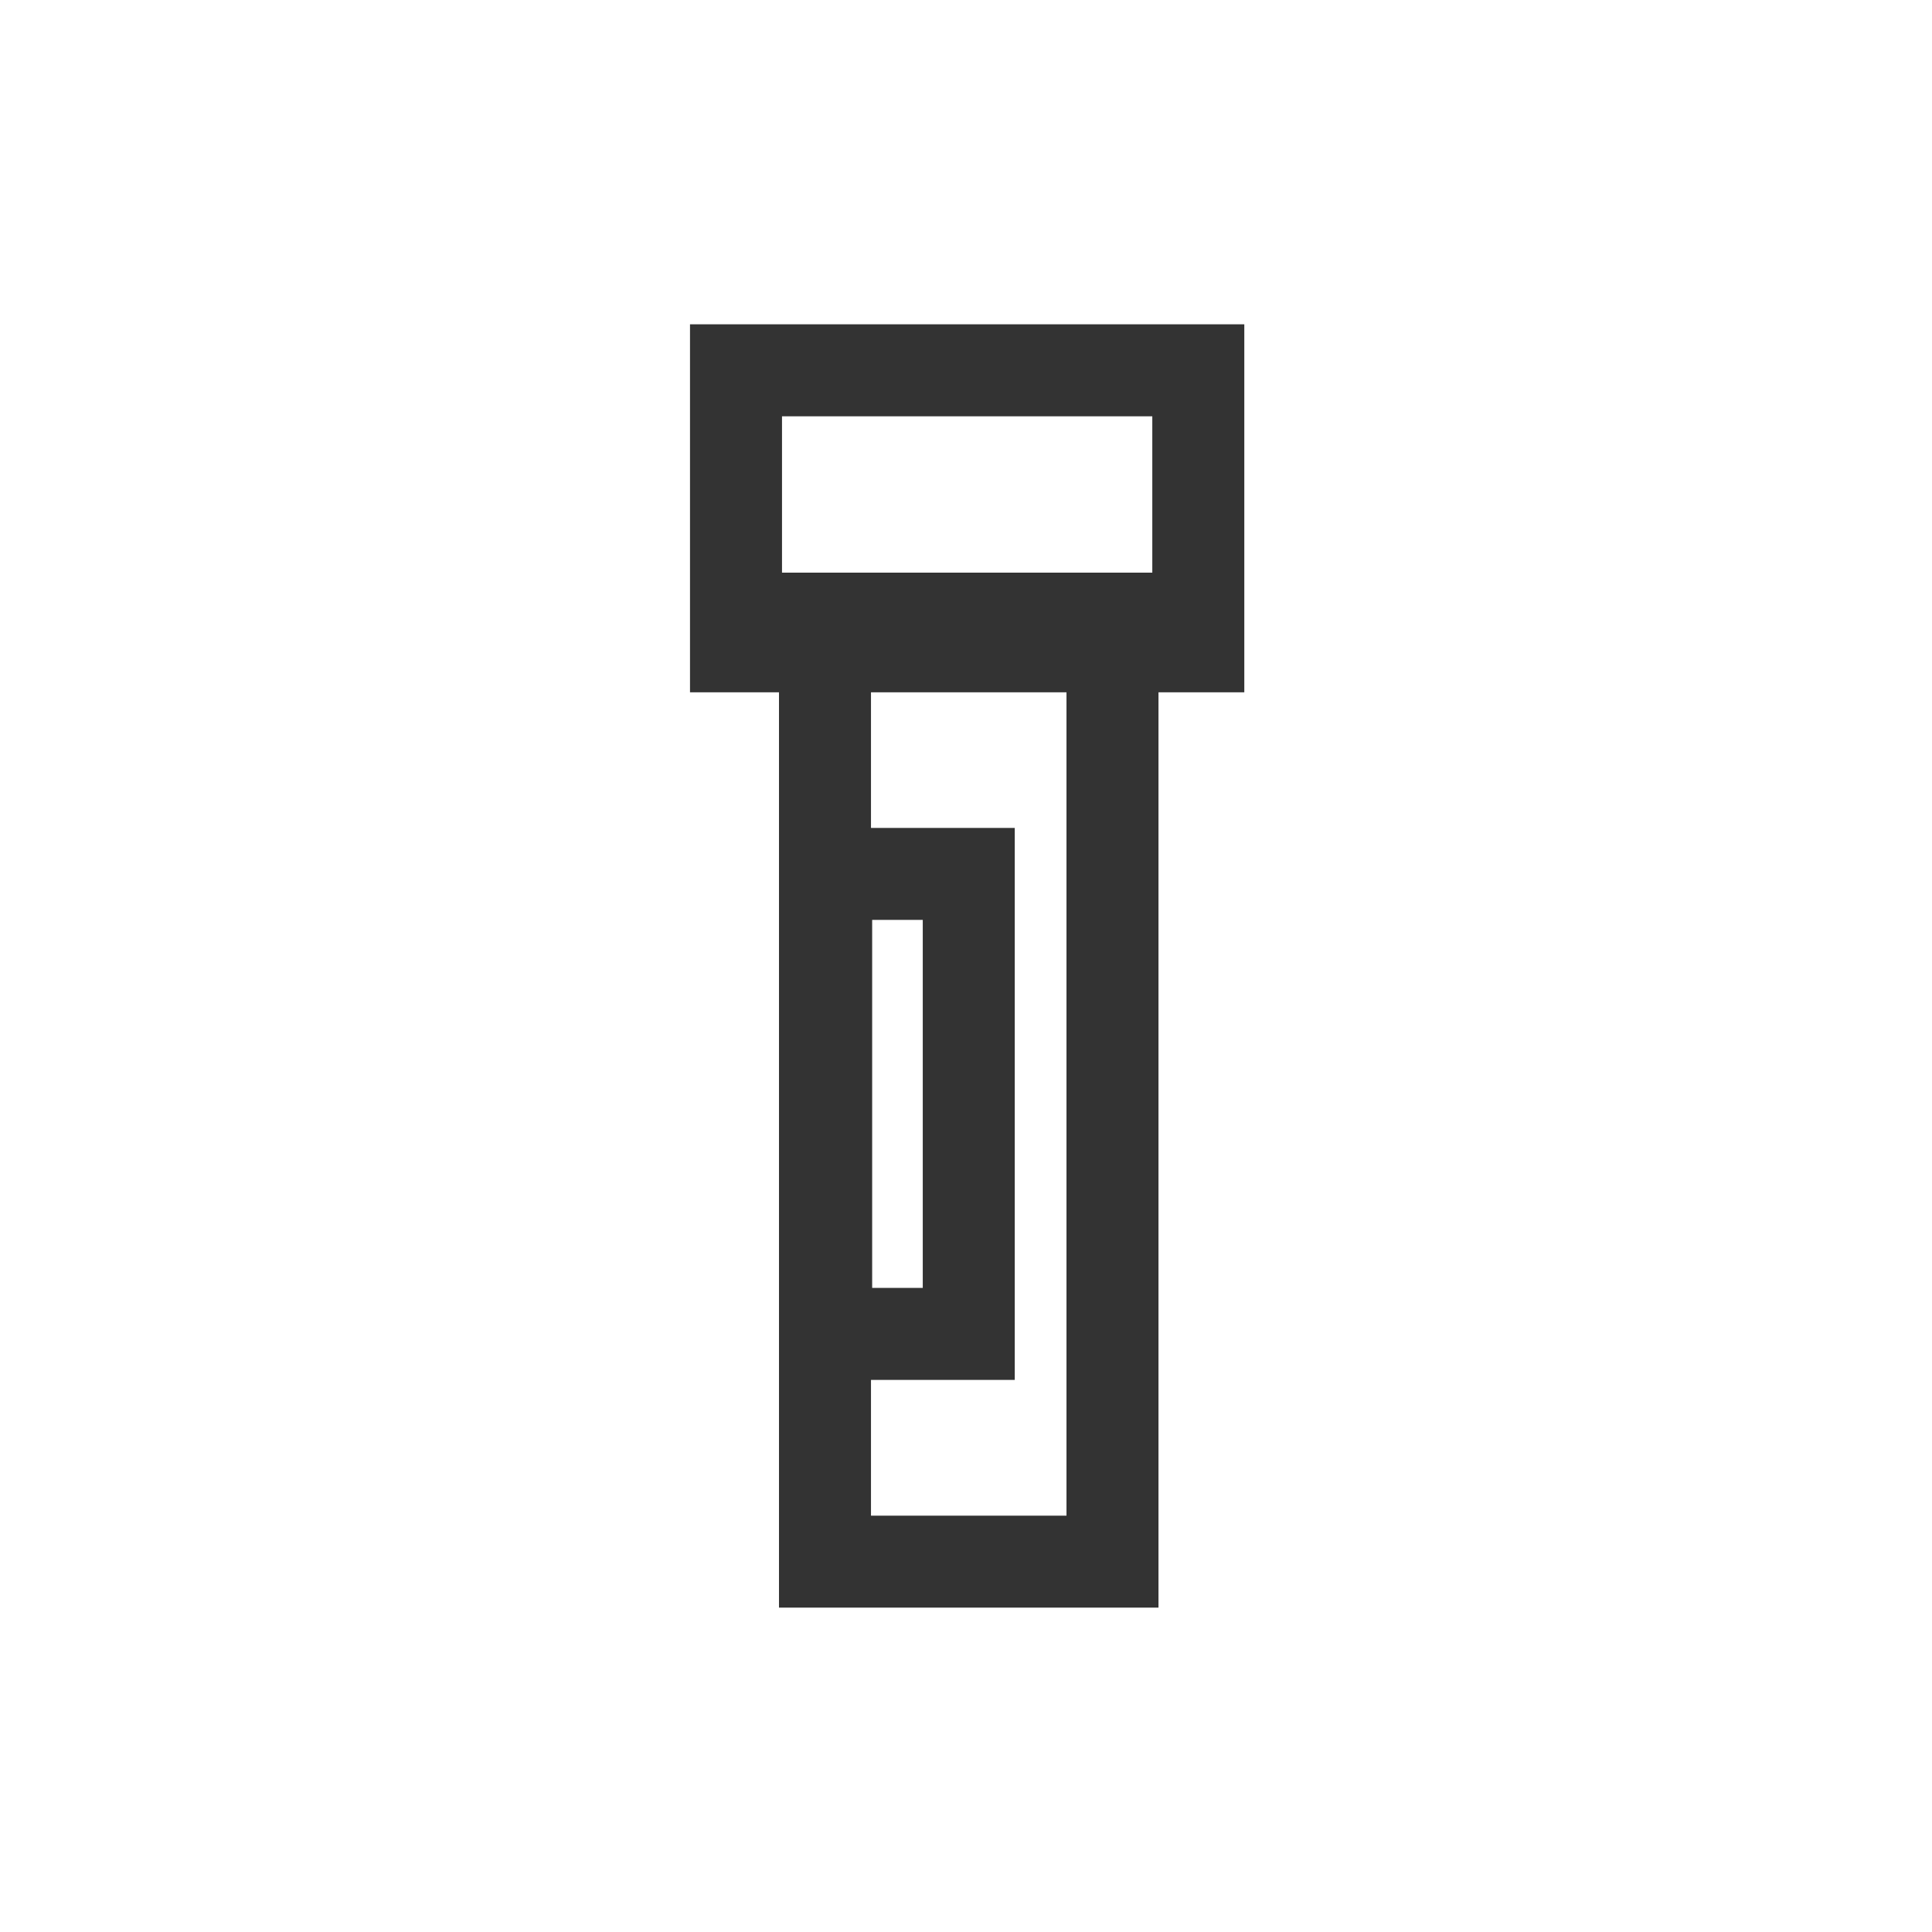 <?xml version="1.0" encoding="UTF-8"?>
<svg enable-background="new 0 0 84 84" version="1.1" viewBox="0 0 84 84" xml:space="preserve" xmlns="http://www.w3.org/2000/svg" xmlns:cc="http://creativecommons.org/ns#" xmlns:dc="http://purl.org/dc/elements/1.1/" xmlns:rdf="http://www.w3.org/1999/02/22-rdf-syntax-ns#">
<style type="text/css">
	.st0{display:none;}
	.st1{display:inline;fill:none;stroke:#333333;stroke-width:6;stroke-miterlimit:10;}
	.st2{display:inline;}
	.st3{fill:none;stroke:#333333;stroke-width:6;stroke-miterlimit:10;}
	.st4{fill:none;stroke:#333333;stroke-width:4;stroke-miterlimit:10;}
	.st5{display:inline;fill:none;stroke:#333333;stroke-width:4;stroke-miterlimit:10;}
	.st6{fill-rule:evenodd;clip-rule:evenodd;fill:none;stroke:#333333;stroke-width:4;stroke-miterlimit:10;}
	.st7{fill-rule:evenodd;clip-rule:evenodd;fill:none;stroke:#333333;stroke-width:4;stroke-linecap:square;stroke-miterlimit:10;}
	.st8{display:inline;fill-rule:evenodd;clip-rule:evenodd;fill:none;stroke:#333333;stroke-width:4;stroke-miterlimit:10;}
</style>
<g id="in" class="st0">
	<g id="Layer_1_1_">
		<circle class="st1" cx="42" cy="42" r="39"/>
		<line class="st1" x1="42" x2="42" y1="63" y2="27"/>
		<line class="st1" x1="33" x2="51" y1="66" y2="66"/>
		<line class="st1" x1="33" x2="39" y1="30" y2="30"/>
		<line class="st1" x1="42" x2="42" y1="24" y2="15"/>
	</g>
	<g id="Layer_2_1_">
		<g class="st2">
			<polyline class="st3" points="62.9 57 48 41.9 63.1 27"/>
			<line class="st3" x1="51" x2="84" y1="41.9" y2="42.2"/>
		
		
			<polyline class="st3" points="21 27 36 42 21 57"/>
			<line class="st3" x2="33" y1="42" y2="42"/>
		</g>
		<line class="st1" x1="42" x2="42" y1="27" y2="57"/>
	</g>
	
		<g class="st2">
			<polyline class="st3" points="64 55.8 79 40.8 64 25.8"/>
			<line class="st3" x1="48" x2="76" y1="40.8" y2="40.8"/>
		
		
			<polyline class="st3" points="20 25.8 5 40.8 20 55.8"/>
			<line class="st3" x1="36" x2="8" y1="40.8" y2="40.8"/>
		</g>
		<line class="st1" x1="42" x2="42" y1="25.8" y2="55.8"/>
	
	
		<rect class="st1" x="27" y="3.1" width="30.1" height="18"/>
		<rect class="st1" x="32.9" y="19.4" width="18.7" height="61.5"/>
		<rect class="st1" x="32.8" y="36" width="9.4" height="30"/>
	
	
		<g class="st2">
			<path class="st3" d="m6 12"/>
			<path class="st3" d="m12 72c3.3 0 6-2.7 6-6v-6"/>
			<path class="st3" d="m6 60v6c0 3.3 2.7 6 6 6"/>
			<polyline class="st3" points="6 60.1 6 18 0 18"/>
			<polyline class="st3" points="18 60.1 18 18 24 18"/>
			<path class="st3" d="m42 72c3.3 0 6-2.7 6-6v-6"/>
			<path class="st3" d="m36 60v6c0 3.3 2.7 6 6 6"/>
			<polyline class="st3" points="36 60.1 36 18 30 18"/>
			<polyline class="st3" points="48 60.1 48 18 54 18"/>
			<path class="st3" d="m72 72c3.3 0 6-2.7 6-6v-6"/>
			<path class="st3" d="m66 60v6c0 3.3 2.7 6 6 6"/>
			<polyline class="st3" points="66 60.1 66 18 60 18"/>
			<polyline class="st3" points="78 60.1 78 18 84 18"/>
			<line class="st3" x1="3" x2="21" y1="42" y2="42"/>
			<line class="st3" x1="33" x2="51" y1="42" y2="42"/>
			<line class="st3" x1="63" x2="81" y1="42" y2="42"/>
		</g>
	
	
		<ellipse class="st1" cx="42" cy="39.8" rx="38.5" ry="26.6"/>
		<circle class="st1" cx="42" cy="39.8" r="14.8"/>
	
	<g class="st2">
		<polyline class="st4" points="55.9 52 46 41.9 56.1 32"/>
		<line class="st4" x1="48" x2="70" y1="41.9" y2="42.1"/>
	
	
		<polyline class="st4" points="28 32 38 42 28 52"/>
		<line class="st4" x1="14" x2="36" y1="42" y2="42"/>
	</g>
	<line class="st5" x1="42" x2="42" y1="32" y2="52"/>
</g>
<g id="out" class="st0">
	<g class="st2">
		<polyline class="st4" points="60 52 70 42 60 32"/>
		<line class="st4" x1="46" x2="68" y1="42" y2="42"/>
	
	
		<polyline class="st4" points="24 32 14 42 24 52"/>
		<line class="st4" x1="38" x2="16" y1="42" y2="42"/>
	</g>
	<line class="st5" x1="42" x2="42" y1="32" y2="52"/>
</g>
<g id="alliance" class="st0">
	<g class="st2">
		<line class="st6" x1="28.3" x2="37.7" y1="29.1" y2="23.5"/>
		<line class="st6" x1="24" x2="24" y1="47.8" y2="36.7"/>
		<line class="st6" x1="38" x2="28.3" y1="60.6" y2="54.9"/>
		<line class="st6" x1="55.7" x2="46" y1="54.9" y2="60.6"/>
		<line class="st6" x1="60" x2="60" y1="36.7" y2="47.3"/>
		<line class="st6" x1="46.3" x2="55.7" y1="23.5" y2="29.1"/>
		<circle class="st7" cx="42" cy="21" r="5"/>
		<circle class="st7" cx="42" cy="63" r="5"/>
		<circle class="st7" cx="60" cy="31.7" r="5"/>
		<circle class="st7" cx="24" cy="31.7" r="5"/>
		<circle class="st7" cx="60" cy="52.3" r="5"/>
		<circle class="st7" cx="24" cy="52.3" r="5"/>
	</g>
</g>
<g id="strategy" class="st0">
	<ellipse class="st8" cx="42" cy="42" rx="26" ry="18"/>
	<circle class="st8" cx="42" cy="42" r="10"/>
</g>
<g id="RandD" class="st0">
	<g class="st2">
		<path class="st6" d="m18 22"/>
		<path class="st6" d="m22 62c2.2 0 4-1.8 4-4v-4"/>
		<path class="st6" d="m18 54v2 2c0 2.2 1.8 4 4 4"/>
		<polyline class="st6" points="18 54.1 18 26 14 26"/>
		<polyline class="st6" points="26 54.1 26 26 30 26"/>
		<path class="st6" d="m42 62c2.2 0 4-1.8 4-4v-4"/>
		<path class="st6" d="m38 54v4c0 2.2 1.8 4 4 4"/>
		<polyline class="st6" points="38 54.1 38 26 34 26"/>
		<polyline class="st6" points="46 54.1 46 26 50 26"/>
		<path class="st6" d="m62 62c2.2 0 4-1.8 4-4v-4"/>
		<path class="st6" d="m58 54v4c0 2.2 1.8 4 4 4"/>
		<polyline class="st6" points="58 54.1 58 26 54 26"/>
		<polyline class="st6" points="66 54.1 66 26 70 26"/>
		<line class="st4" x1="16" x2="28" y1="42" y2="42"/>
		<line class="st4" x1="36" x2="48" y1="42" y2="42"/>
		<line class="st4" x1="56" x2="68" y1="42" y2="42"/>
	</g>
</g><g stroke="#333">
<rect class="st4" x="32" y="16.1" width="20.1" height="12"/><rect class="st4" transform="rotate(90)" x="26.898" y="-48.369" width="41" height="12.5"/><rect class="st4" transform="rotate(90)" x="37.996" y="-42.12" width="20" height="6.2"/>
</g><g id="off_shelf" class="st0">
	<path class="st8" d="m21 20"/>
	<path class="st8" d="m47 20"/>
	<path class="st8" d="m61 64"/>
	<g class="st2">
		<circle class="st6" cx="35.7" cy="58.7" r="4"/>
		<circle class="st6" cx="55.7" cy="58.7" r="4"/>
		<polyline class="st6" points="25.7 24.7 63.7 24.7 57.7 48.7 33.7 48.7 23.7 18.7 17.7 18.7"/>
		<line class="st6" x1="35.7" x2="39.7" y1="32.7" y2="32.7"/>
		<line class="st6" x1="39.7" x2="43.7" y1="40.7" y2="40.7"/>
		<line class="st6" x1="47.7" x2="51.7" y1="40.7" y2="40.7"/>
		<line class="st6" x1="43.7" x2="47.7" y1="32.7" y2="32.7"/>
		<line class="st6" x1="51.7" x2="55.7" y1="32.7" y2="32.7"/>
	</g>
</g>
<g id="customized" class="st0">
	<g class="st2">
		<line class="st4" x1="42.1" x2="42.1" y1="27" y2="15"/>
		<line class="st4" x1="26.1" x2="26.1" y1="27" y2="15"/>
		<line class="st4" x1="33.7" x2="33.7" y1="27" y2="21"/>
		<line class="st4" x1="57.9" x2="57.9" y1="27" y2="15"/>
		<line class="st4" x1="49.9" x2="49.9" y1="27" y2="21"/>
	
	
		<rect class="st4" x="27.6" y="33.2" width="28.3" height="28.3"/>
		<polyline class="st6" points="27.7 32.6 32.4 40.7 51.4 40.7 56.1 32.6"/>
	</g>
</g>
<g id="teams" class="st0">
	<circle class="st8" cx="54" cy="40" r="6"/>
	<path class="st8" d="m64 62c0-5.5-4.5-10-10-10s-10 4.5-10 10v2"/>
	<circle class="st8" cx="30" cy="26" r="6"/>
	<path class="st8" d="m40 50v-2c0-5.5-4.5-10-10-10s-10 4.5-10 10v2"/>
</g>
<g class="st0">
	<g class="st2">
		<circle class="st6" cx="42" cy="41.7" r="4.2"/>
		<path class="st6" d="M24.2,47.7V33.4c0-2.2,1.8-4,4-4h27.7c2.2,0,4,1.8,4,4v14.6"/>
		<path class="st6" d="M24.2,41.8v15.6c0,2.2,1.8,4,4,4h27.7c2.2,0,4-1.8,4-4V41.6"/>
		<path class="st6" d="m32.6 27.9v-8.5c0-1.3 1.3-2.3 2.8-2.3h13.2c1.6 0 2.8 1 2.8 2.3v8.5"/>
		<line class="st6" x1="42" x2="42" y1="44.8" y2="53.1"/>
	</g>
</g>
</svg>
